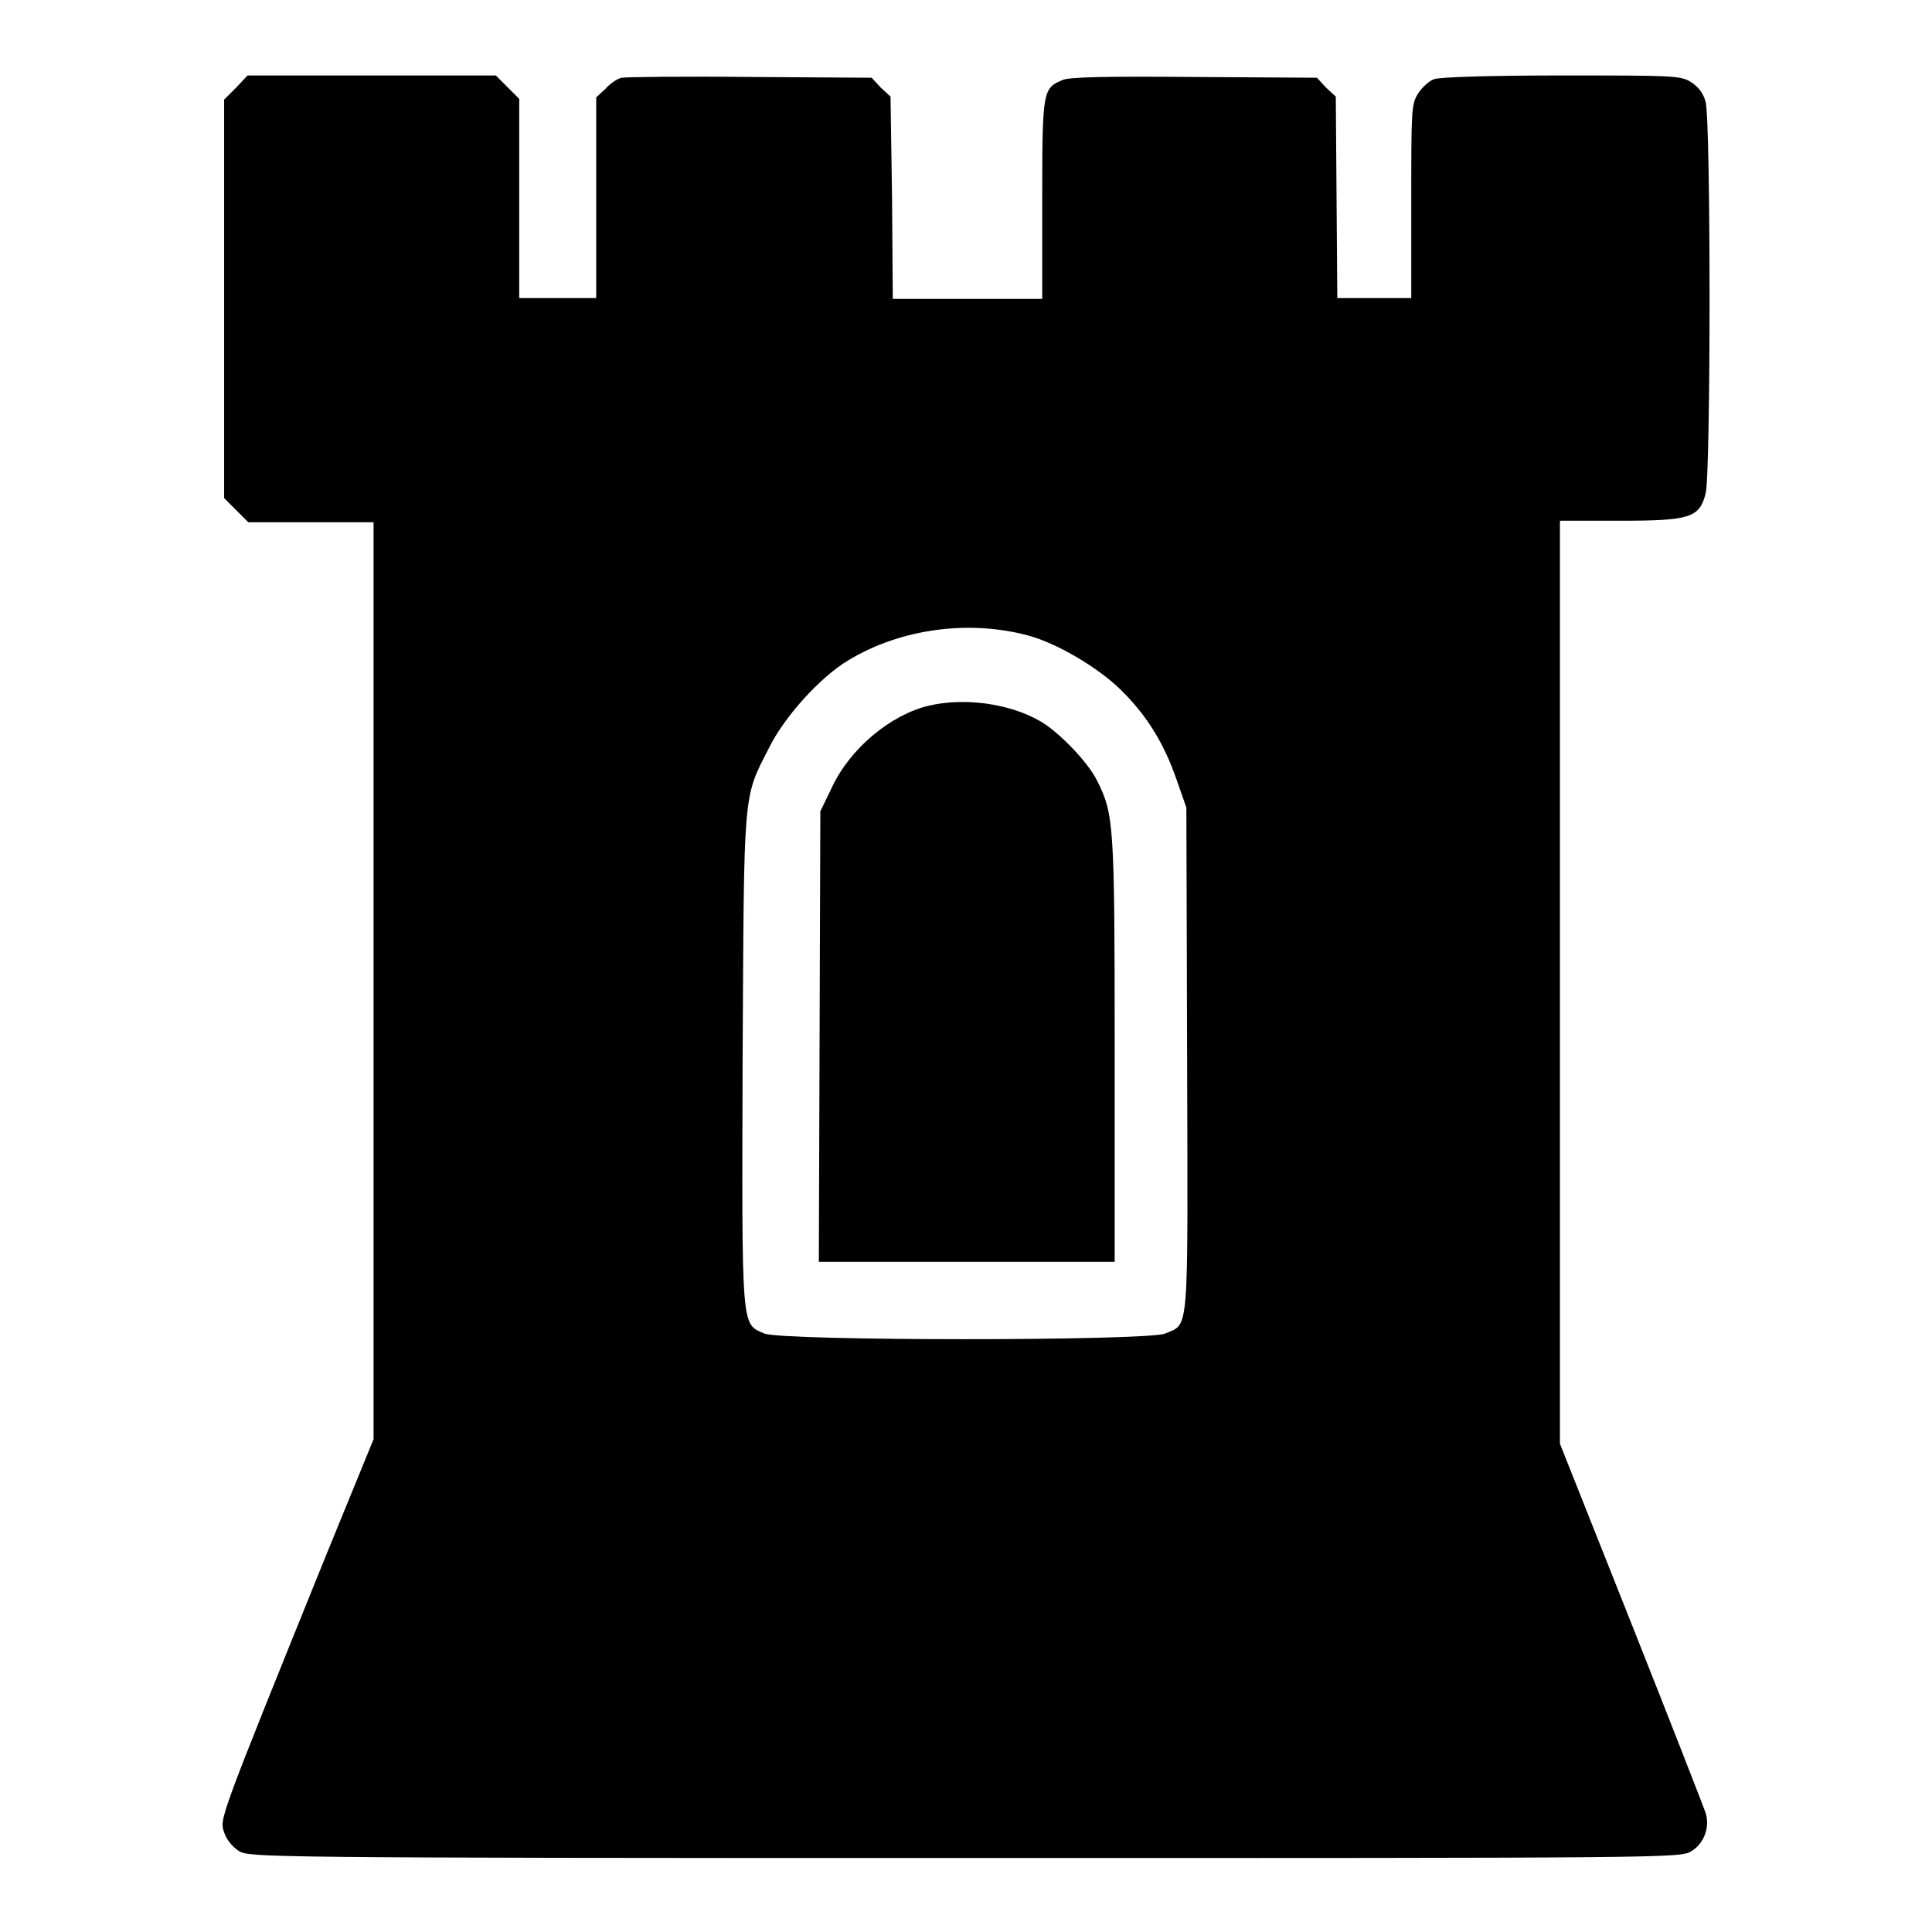 <?xml version="1.0" encoding="utf-8"?>
<!-- Svg Vector Icons : http://www.onlinewebfonts.com/icon -->
<!DOCTYPE svg PUBLIC "-//W3C//DTD SVG 1.1//EN" "http://www.w3.org/Graphics/SVG/1.1/DTD/svg11.dtd">
<svg version="1.1" xmlns="http://www.w3.org/2000/svg" xmlns:xlink="http://www.w3.org/1999/xlink" x="0px" y="0px" viewBox="0 0 256 256" enable-background="new 0 0 256 256" xml:space="preserve">
<g><g><g><path fill="#000000" d="M31.3,11.6l-1.6,1.6v26.4v26.4l1.6,1.6l1.6,1.6h8.3h8.3v60.7v60.8l-6.3,15.4c-14.4,35.6-14.1,34.9-13.5,36.7c0.3,1,1.2,2,2,2.5c1.4,0.8,3.6,0.9,96.2,0.9c93.2,0,94.8,0,96.2-0.9c1.7-1,2.5-3.2,1.9-5.1c-0.2-0.6-4.6-11.9-9.8-25l-9.5-23.9v-61V69h8c9.2,0,10.5-0.4,11.3-3.6c0.7-2.4,0.7-49.5,0-51.9c-0.3-1.2-1-2-1.9-2.6c-1.4-0.9-2.4-0.9-17.2-0.9c-9.1,0-16.2,0.2-16.9,0.5c-0.6,0.2-1.6,1.1-2.1,1.9c-0.9,1.4-0.9,2.3-0.9,14.3v12.8H182h-4.8l-0.1-13.4L177,12.8l-1.3-1.2l-1.2-1.3l-16.2-0.1c-11.7-0.1-16.6,0-17.5,0.4c-2.6,1.1-2.7,1.3-2.7,15.7v13.3h-9.9h-9.9l-0.1-13.4L118,12.8l-1.3-1.2l-1.2-1.3l-16-0.1c-8.8-0.1-16.5,0-17.1,0.1c-0.6,0.1-1.6,0.8-2.2,1.5L79,12.9v13.3v13.3h-5.1h-5.1V26.3V13.1l-1.6-1.6L65.7,10H49.3H32.8L31.3,11.6z M136.2,84.2c3.8,1,9.2,4.2,12.2,7.1c3.5,3.4,5.8,7.1,7.5,12l1.3,3.7l0.1,33.4c0.1,37.1,0.3,34.9-2.9,36.3c-2.4,1-50.7,1-53.1,0c-3.1-1.3-3-0.2-2.9-36.3c0.2-36,0-34.5,3.5-41.3c2-4.1,6.8-9.4,10.5-11.6C119.3,83.3,128.4,82.1,136.2,84.2z"/><path fill="#000000" d="M123.1,93.5c-5.1,1.2-10.5,5.7-12.9,10.9l-1.5,3.1l-0.1,29.8l-0.1,29.9h19.6h19.6v-28c0-29.9-0.1-31.3-2.3-35.7c-1.2-2.5-5.1-6.5-7.5-7.9C133.8,93.2,127.8,92.4,123.1,93.5z"/></g></g></g>
</svg>